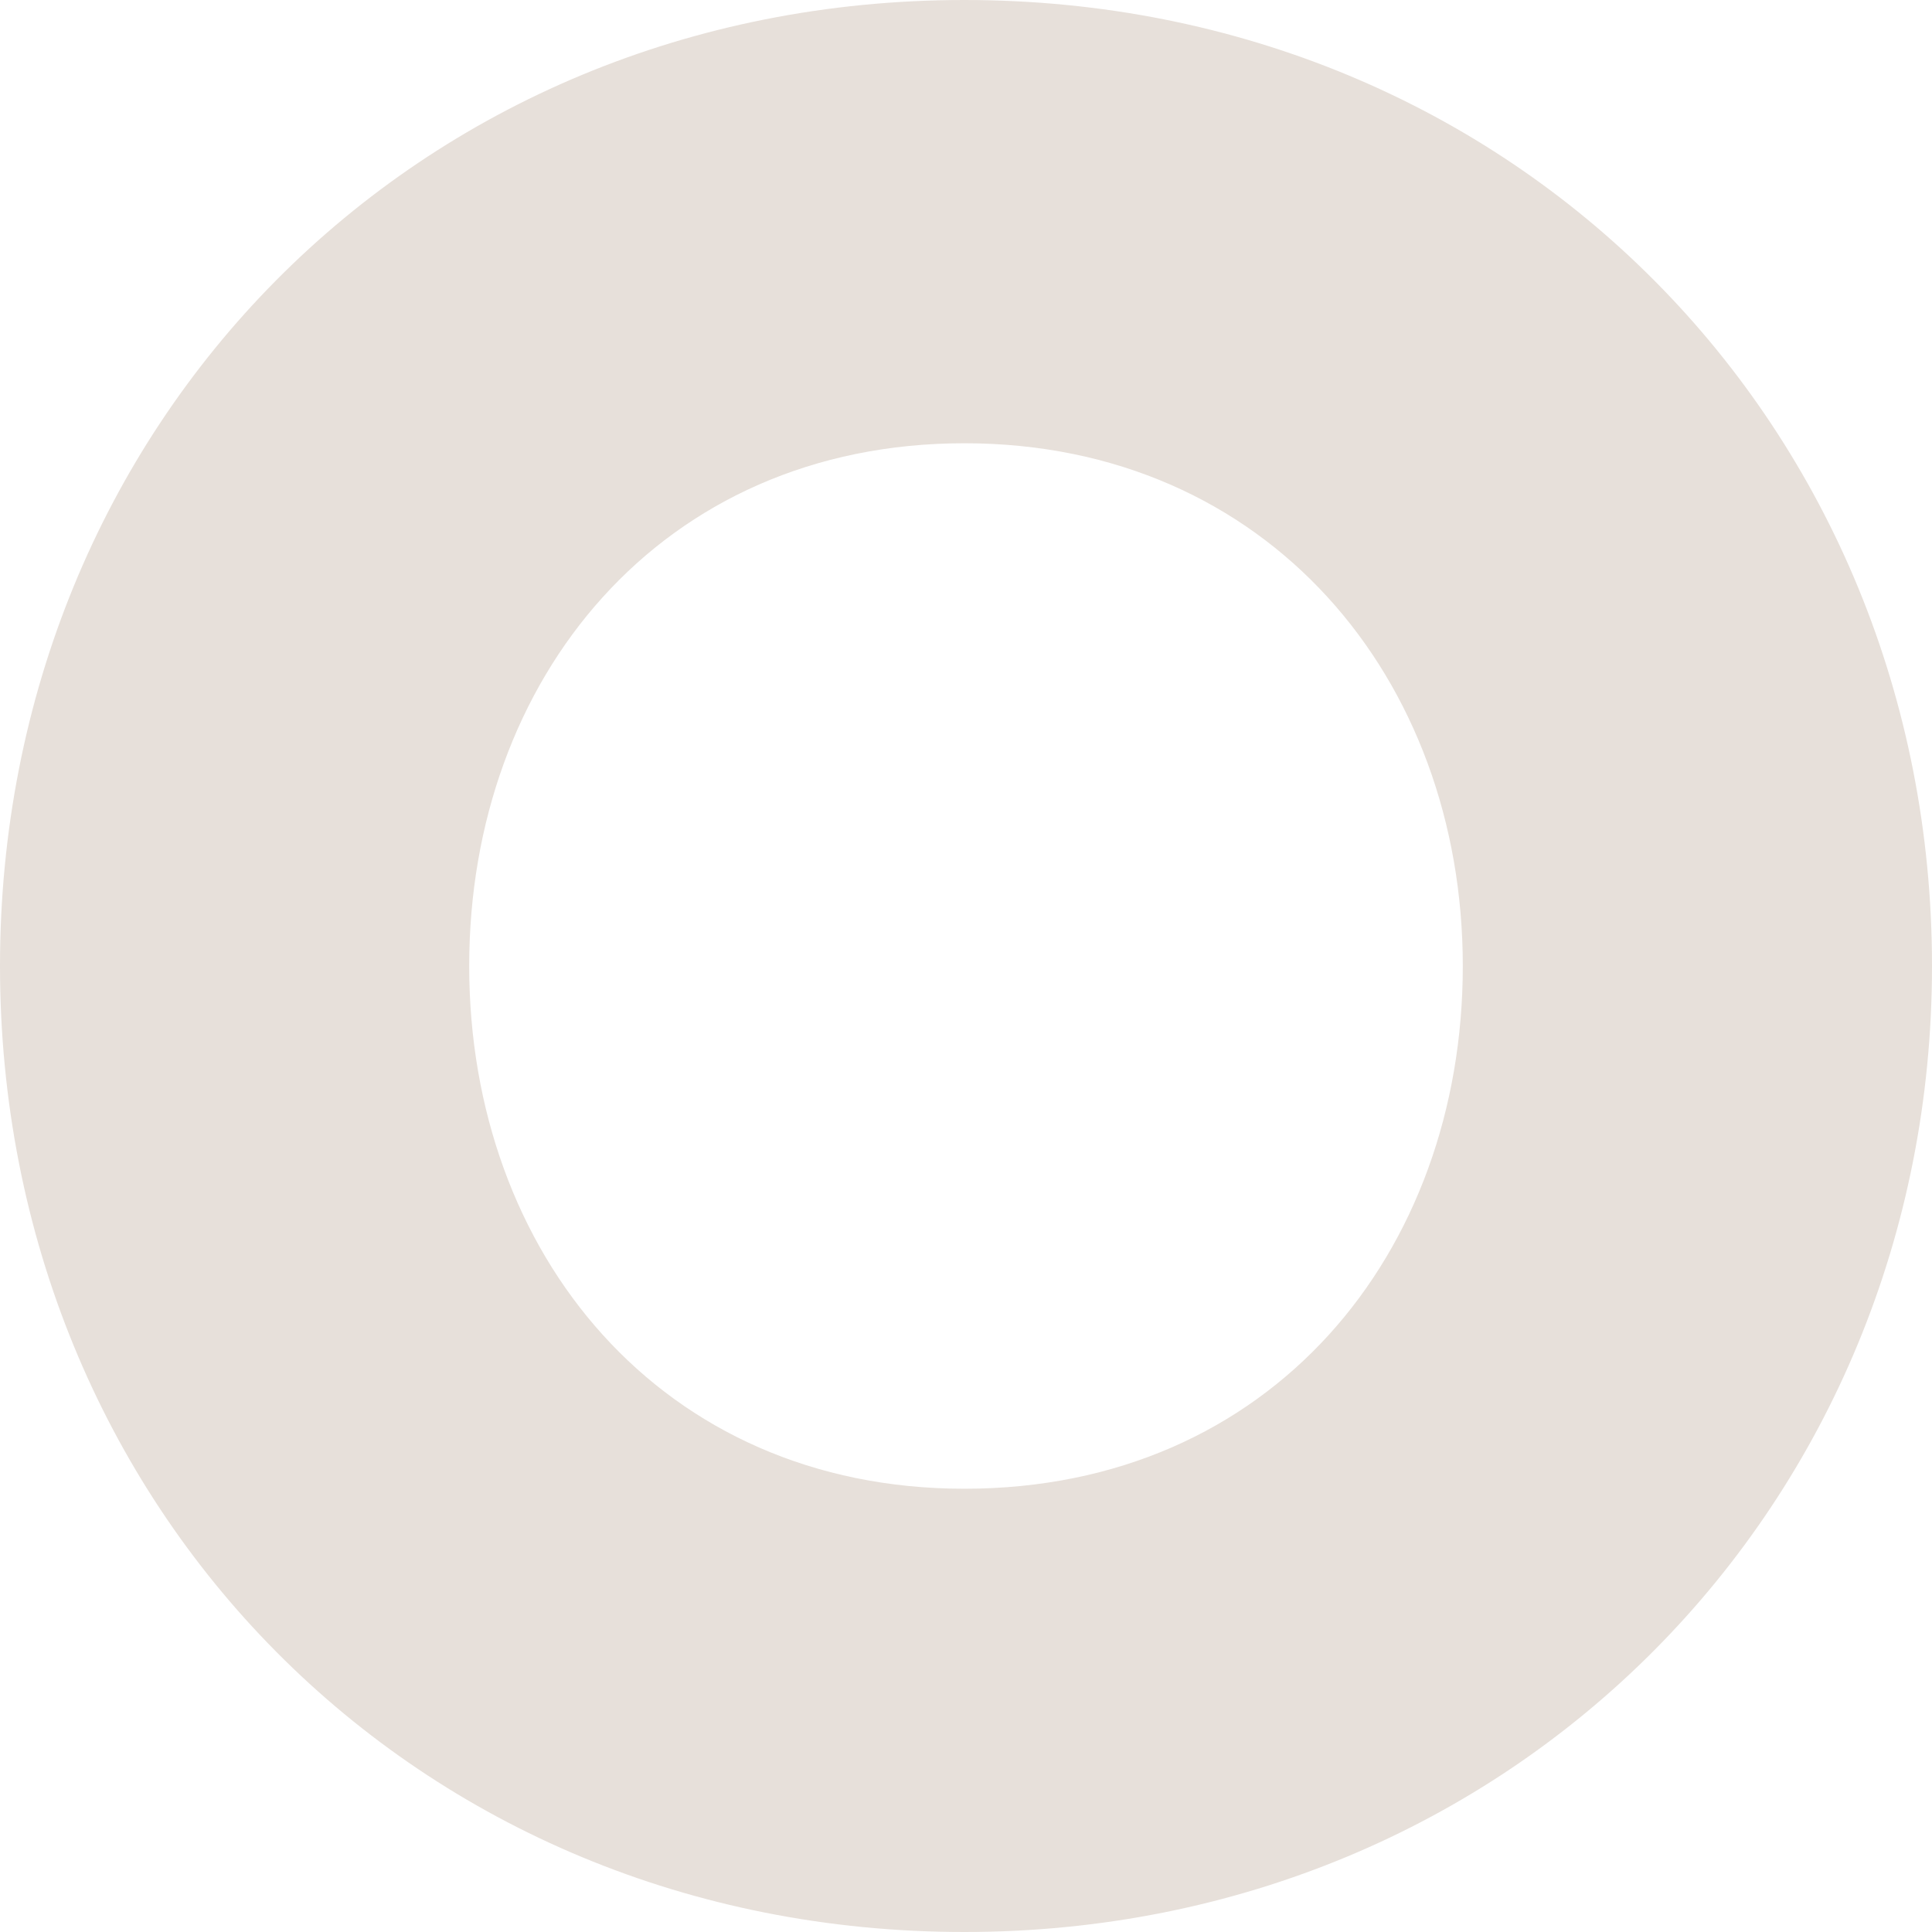 <svg width="7" height="7" viewBox="0 0 7 7" fill="none" xmlns="http://www.w3.org/2000/svg">
<path d="M3.494 0C1.505 0 0 1.54 0 3.5C0 5.46 1.505 7 3.494 7C5.483 7 7 5.447 7 3.5C7 1.553 5.495 0 3.494 0ZM3.494 5.394C2.394 5.394 1.7 4.54 1.7 3.5C1.7 2.46 2.394 1.606 3.494 1.606C4.594 1.606 5.3 2.46 5.3 3.5C5.3 4.54 4.606 5.394 3.494 5.394Z" fill="#E7E0DA"/>
</svg>
